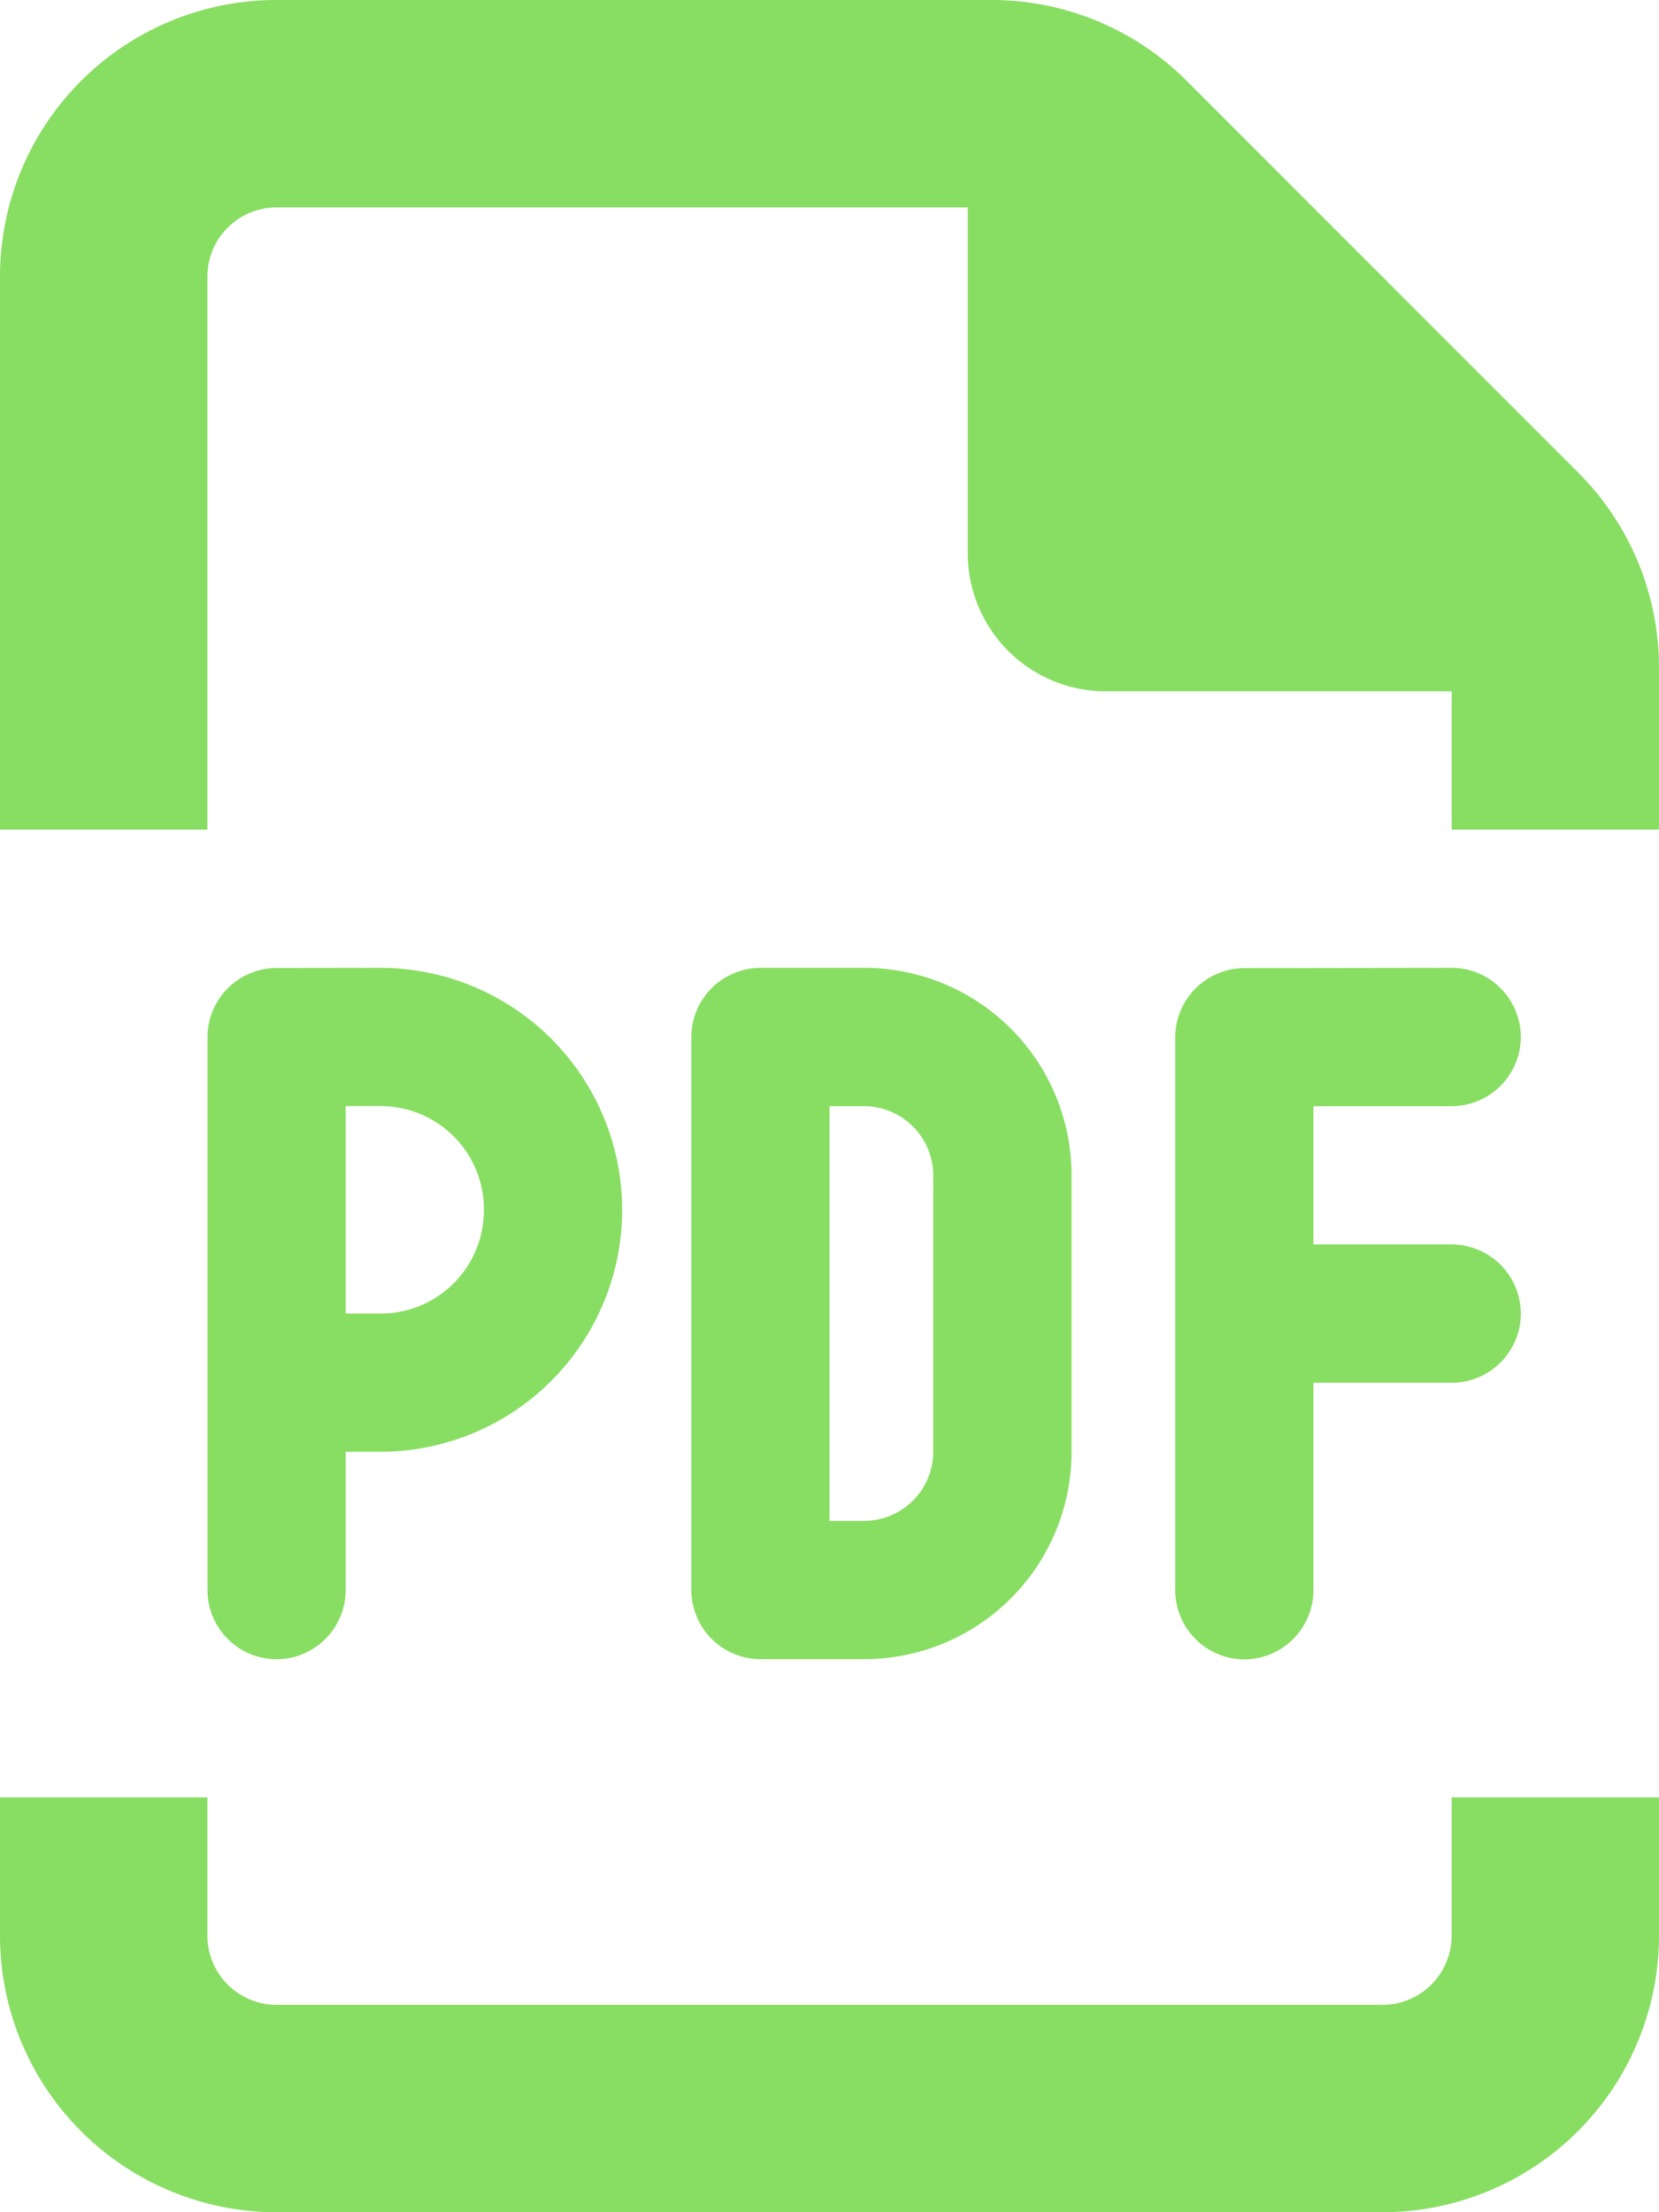 <?xml version="1.0" encoding="UTF-8"?>
<svg xmlns="http://www.w3.org/2000/svg" width="22.5" height="30" viewBox="0 0 22.5 30">
  <path d="M18.75.938A.94.94,0,0,0,19.688,0V-1.875H22.5V0a3.753,3.753,0,0,1-3.75,3.75h-15A3.752,3.752,0,0,1,0,0V-1.875H2.813V0A.939.939,0,0,0,3.75.938ZM15-16.875a1.873,1.873,0,0,1-1.875-1.875v-4.687H3.75a.937.937,0,0,0-.937.938V-15H0v-7.5a3.75,3.75,0,0,1,3.75-3.75h9.7a3.739,3.739,0,0,1,2.648,1.1L21.4-19.846A3.738,3.738,0,0,1,22.5-17.2V-15H19.688v-1.875Zm-9.844,3.75A3.283,3.283,0,0,1,8.438-9.844,3.283,3.283,0,0,1,5.156-6.562H4.688v1.875a.939.939,0,0,1-.937.938.939.939,0,0,1-.937-.937v-7.5a.939.939,0,0,1,.938-.937ZM6.563-9.844A1.4,1.4,0,0,0,5.156-11.25H4.688v2.813h.469A1.4,1.4,0,0,0,6.563-9.844Zm2.813-2.344a.94.94,0,0,1,.938-.937h1.406a2.813,2.813,0,0,1,2.813,2.813v3.75A2.813,2.813,0,0,1,11.719-3.75H10.313a.94.94,0,0,1-.937-.937ZM11.25-5.625h.469a.94.94,0,0,0,.938-.937v-3.75a.94.94,0,0,0-.937-.937H11.25Zm8.438-7.5a.94.94,0,0,1,.938.938.94.94,0,0,1-.937.938H17.813v1.875h1.875a.94.94,0,0,1,.938.938.94.94,0,0,1-.937.938H17.813v2.813a.94.94,0,0,1-.937.938.94.94,0,0,1-.937-.937v-7.5a.94.94,0,0,1,.938-.937Z" transform="translate(0 26.25)" fill="#88de62"></path>
</svg>
